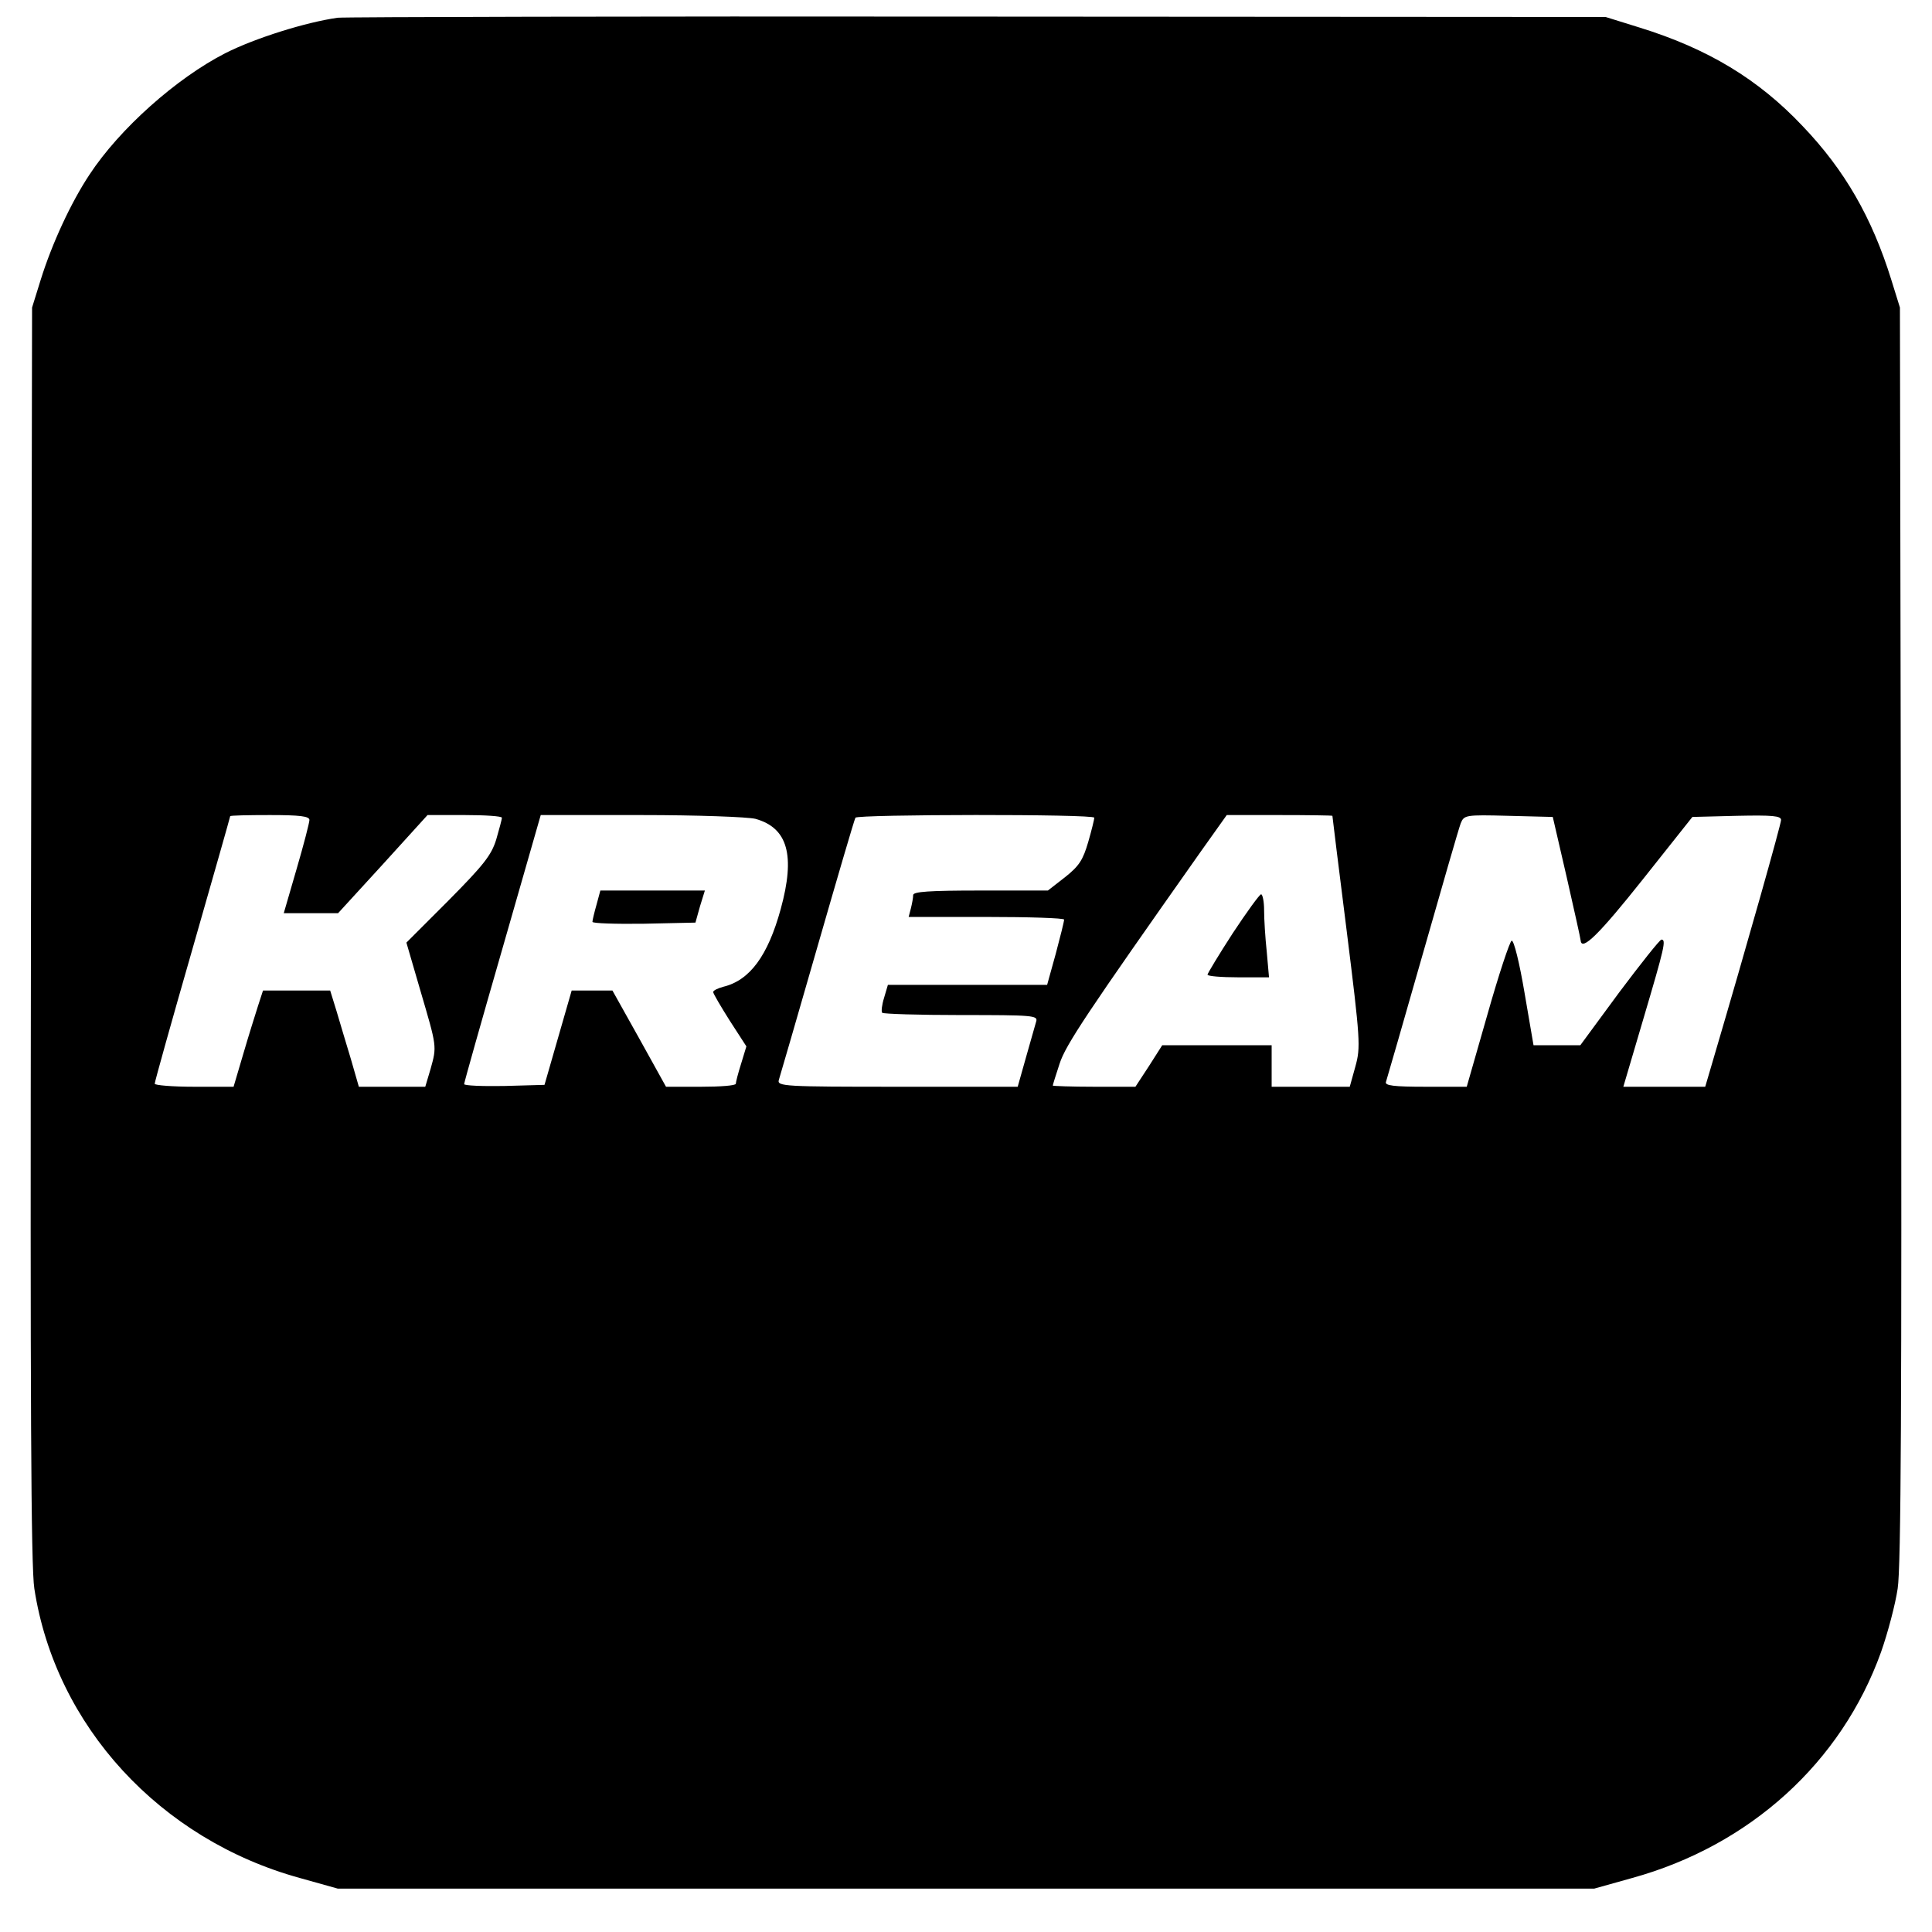 <?xml version="1.0" standalone="no"?>
<!DOCTYPE svg PUBLIC "-//W3C//DTD SVG 20010904//EN"
 "http://www.w3.org/TR/2001/REC-SVG-20010904/DTD/svg10.dtd">
<svg version="1.0" xmlns="http://www.w3.org/2000/svg"
 width="512pt" height="512pt" viewBox="0 0 512 512"
 preserveAspectRatio="xMidYMid meet">
<g transform="translate(0,512) scale(0.1,-0.1)"
fill="#000000" stroke="none">
<path d="M895 5073 c-85 -12 -219 -54 -298 -94 -129 -66 -280 -200 -360 -322
-49 -74 -99 -182 -129 -278 l-23 -74 -3 -1660 c-2 -1228 0 -1680 9 -1735 56
-364 333 -665 704 -767 l100 -28 1665 0 1665 0 100 28 c312 86 555 306 660
599 18 51 38 127 44 168 9 55 11 507 9 1735 l-3 1660 -23 74 c-51 164 -123
290 -235 407 -117 124 -251 205 -432 261 l-90 28 -1665 1 c-916 1 -1678 -1
-1695 -3z m-75 -2126 c0 -7 -15 -65 -34 -130 l-34 -117 72 0 72 0 119 130 118
130 99 0 c54 0 98 -3 98 -7 0 -5 -7 -30 -15 -58 -13 -42 -34 -68 -127 -162
l-111 -111 37 -127 c44 -150 44 -147 27 -208 l-14 -47 -88 0 -88 0 -21 73
c-12 39 -29 97 -38 127 l-17 55 -89 0 -89 0 -13 -40 c-7 -22 -25 -79 -39 -127
l-26 -88 -105 0 c-57 0 -104 4 -104 8 0 5 45 166 100 357 55 192 100 350 100
352 0 2 47 3 105 3 79 0 105 -3 105 -13z m1182 3 c86 -24 106 -97 67 -239 -34
-124 -82 -189 -152 -206 -15 -4 -27 -10 -27 -14 0 -4 20 -38 44 -76 l44 -68
-14 -46 c-8 -25 -14 -49 -14 -53 0 -5 -42 -8 -92 -8 l-93 0 -71 128 -71 127
-54 0 -54 0 -36 -125 -36 -125 -107 -3 c-58 -1 -106 1 -106 5 0 4 46 167 102
361 l101 352 266 0 c151 0 282 -5 303 -10z m898 3 c0 -4 -7 -33 -16 -64 -14
-48 -24 -64 -62 -94 l-45 -35 -179 0 c-136 0 -178 -3 -178 -12 0 -7 -3 -23 -6
-35 l-6 -23 206 0 c113 0 206 -3 206 -7 0 -5 -10 -45 -22 -90 l-23 -83 -211 0
-211 0 -10 -34 c-6 -19 -8 -37 -5 -40 3 -3 97 -6 209 -6 190 0 204 -1 199 -17
-3 -10 -15 -53 -27 -95 l-22 -78 -319 0 c-299 0 -319 1 -314 18 3 9 49 168
102 352 53 184 98 338 101 343 5 9 633 10 633 0z m631 5 c0 -2 17 -140 38
-306 36 -289 37 -307 23 -358 l-15 -54 -104 0 -103 0 0 55 0 55 -145 0 -145 0
-35 -55 -36 -55 -109 0 c-61 0 -110 2 -110 3 0 2 8 28 18 58 16 50 73 135 374
562 l69 97 139 0 c77 0 140 -1 141 -2z m621 -163 c20 -88 37 -164 37 -168 3
-28 49 17 165 163 l131 165 118 3 c94 2 117 0 117 -11 0 -11 -87 -320 -181
-639 l-20 -68 -108 0 -109 0 54 183 c55 186 60 207 47 207 -5 -1 -55 -64 -112
-140 l-103 -140 -62 0 -62 0 -24 140 c-13 77 -28 139 -34 137 -5 -2 -34 -89
-64 -195 l-55 -192 -109 0 c-84 0 -109 3 -105 13 2 6 46 158 97 337 51 179 96
335 101 348 9 22 12 23 126 20 l118 -3 37 -160z"/>
<path d="M1581 2723 c-6 -21 -11 -42 -11 -46 0 -4 61 -6 136 -5 l137 3 12 43
13 42 -139 0 -138 0 -10 -37z"/>
<path d="M3267 2647 c-37 -57 -67 -107 -67 -110 0 -4 37 -7 81 -7 l82 0 -6 68
c-4 37 -7 86 -7 110 0 23 -4 42 -8 42 -4 0 -38 -47 -75 -103z"/>
</g>
</svg>
